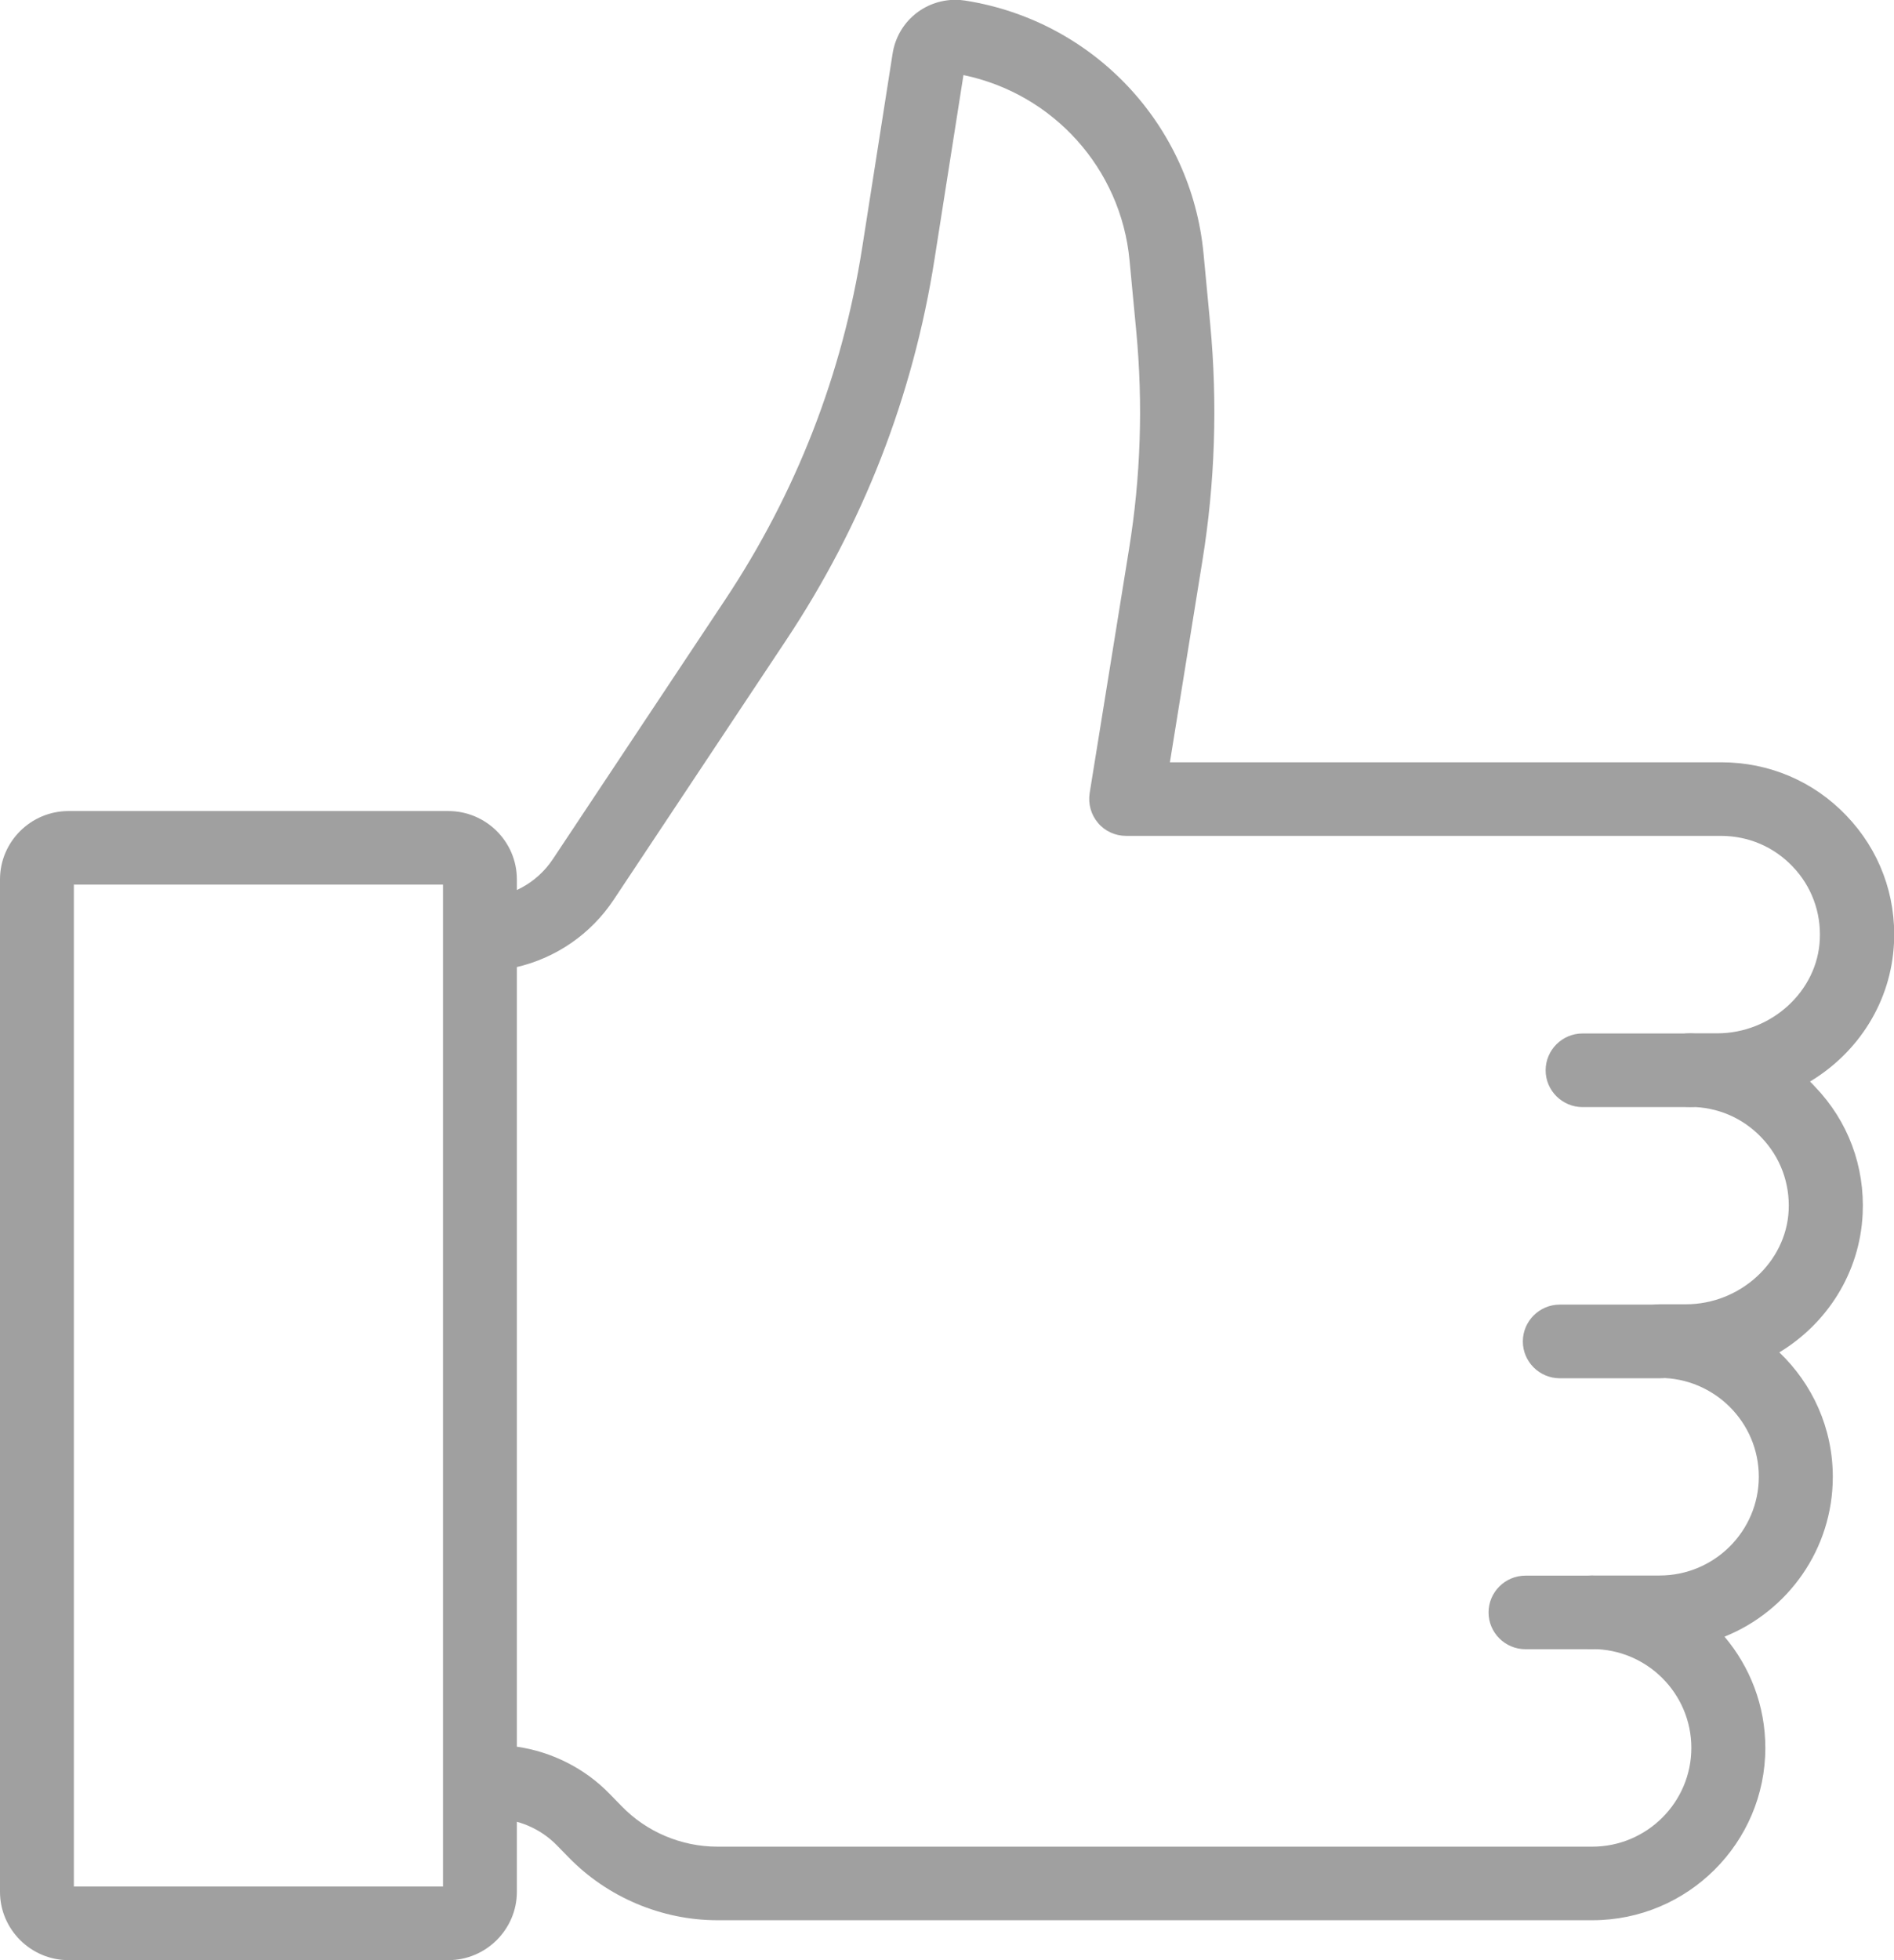 <svg width="29" height="30" viewBox="0 0 29 30" fill="none" xmlns="http://www.w3.org/2000/svg">
<g clip-path="url(#clip0_1_1527)">
<path d="M24.382 29.389H10.986C10.13 29.389 9.298 29.036 8.705 28.425L8.527 28.243C8.276 27.985 7.924 27.835 7.565 27.835H7.351C7.04 27.835 6.786 27.582 6.786 27.271V14.308C6.786 13.997 7.04 13.745 7.351 13.745C7.801 13.745 8.218 13.522 8.467 13.146L11.102 9.181C12.19 7.544 12.898 5.73 13.202 3.787L13.667 0.821C13.742 0.343 14.147 -0.003 14.632 -0.003C14.682 -0.003 14.735 0.002 14.785 0.01C16.745 0.32 18.242 1.912 18.428 3.882L18.531 4.969C18.644 6.173 18.604 7.392 18.41 8.586L17.913 11.667H26.357C27.088 11.667 27.769 11.957 28.271 12.483C28.776 13.009 29.035 13.702 29 14.431C28.957 15.334 28.452 16.11 27.714 16.553C27.741 16.578 27.766 16.606 27.791 16.633C28.297 17.159 28.555 17.852 28.52 18.581C28.477 19.479 27.977 20.255 27.244 20.698C27.749 21.179 28.063 21.855 28.063 22.603C28.063 23.71 27.377 24.658 26.405 25.049C26.794 25.509 27.03 26.103 27.03 26.751C27.03 28.205 25.842 29.389 24.382 29.389ZM7.914 26.733C8.452 26.811 8.959 27.066 9.338 27.459L9.517 27.642C9.899 28.038 10.434 28.263 10.984 28.263H24.38C25.216 28.263 25.897 27.584 25.897 26.751C25.897 25.917 25.216 25.239 24.38 25.239C24.068 25.239 23.814 24.986 23.814 24.676C23.814 24.365 24.068 24.113 24.38 24.113H25.412C26.249 24.113 26.93 23.434 26.93 22.601C26.93 21.767 26.249 21.089 25.412 21.089C25.101 21.089 24.847 20.836 24.847 20.526C24.847 20.215 25.101 19.962 25.412 19.962H25.814C26.643 19.962 27.349 19.317 27.387 18.526C27.407 18.108 27.259 17.71 26.97 17.409C26.681 17.106 26.292 16.941 25.872 16.941C25.561 16.941 25.307 16.688 25.307 16.378C25.307 16.067 25.561 15.815 25.872 15.815H26.292C27.123 15.815 27.829 15.169 27.864 14.378C27.884 13.96 27.736 13.562 27.447 13.261C27.158 12.959 26.769 12.793 26.349 12.793H17.242C17.076 12.793 16.918 12.721 16.813 12.596C16.705 12.47 16.659 12.303 16.684 12.14L17.287 8.405C17.466 7.304 17.503 6.183 17.398 5.071L17.295 3.985C17.164 2.581 16.127 1.434 14.752 1.149L14.31 3.96C13.981 6.063 13.215 8.027 12.034 9.802L9.399 13.767C9.047 14.298 8.512 14.663 7.904 14.803V26.731L7.914 26.733Z" fill="#A0A0A0"/>
<path d="M6.864 30H1.05C0.472 30 0 29.529 0 28.954V13.459C0 12.884 0.47 12.413 1.05 12.413H6.864C7.442 12.413 7.914 12.881 7.914 13.459V28.954C7.914 29.529 7.442 30 6.864 30ZM1.131 28.873H6.783V13.539H1.131V28.873Z" fill="#A0A0A0"/>
<path d="M25.875 16.944H24.232C23.92 16.944 23.666 16.691 23.666 16.381C23.666 16.07 23.92 15.817 24.232 15.817H25.875C26.186 15.817 26.44 16.07 26.44 16.381C26.44 16.691 26.186 16.944 25.875 16.944Z" fill="#A0A0A0"/>
<path d="M25.415 21.094H23.882C23.571 21.094 23.317 20.841 23.317 20.531C23.317 20.22 23.571 19.967 23.882 19.967H25.415C25.726 19.967 25.98 20.22 25.98 20.531C25.98 20.841 25.726 21.094 25.415 21.094Z" fill="#A0A0A0"/>
<path d="M24.382 25.241H23.357C23.046 25.241 22.792 24.989 22.792 24.678C22.792 24.368 23.046 24.115 23.357 24.115H24.382C24.694 24.115 24.948 24.368 24.948 24.678C24.948 24.989 24.694 25.241 24.382 25.241Z" fill="#A0A0A0"/>
</g>
<defs>
<clipPath id="clip0_1_1527">
<rect width="29" height="30" fill="white"/>
</clipPath>
</defs>
</svg>
